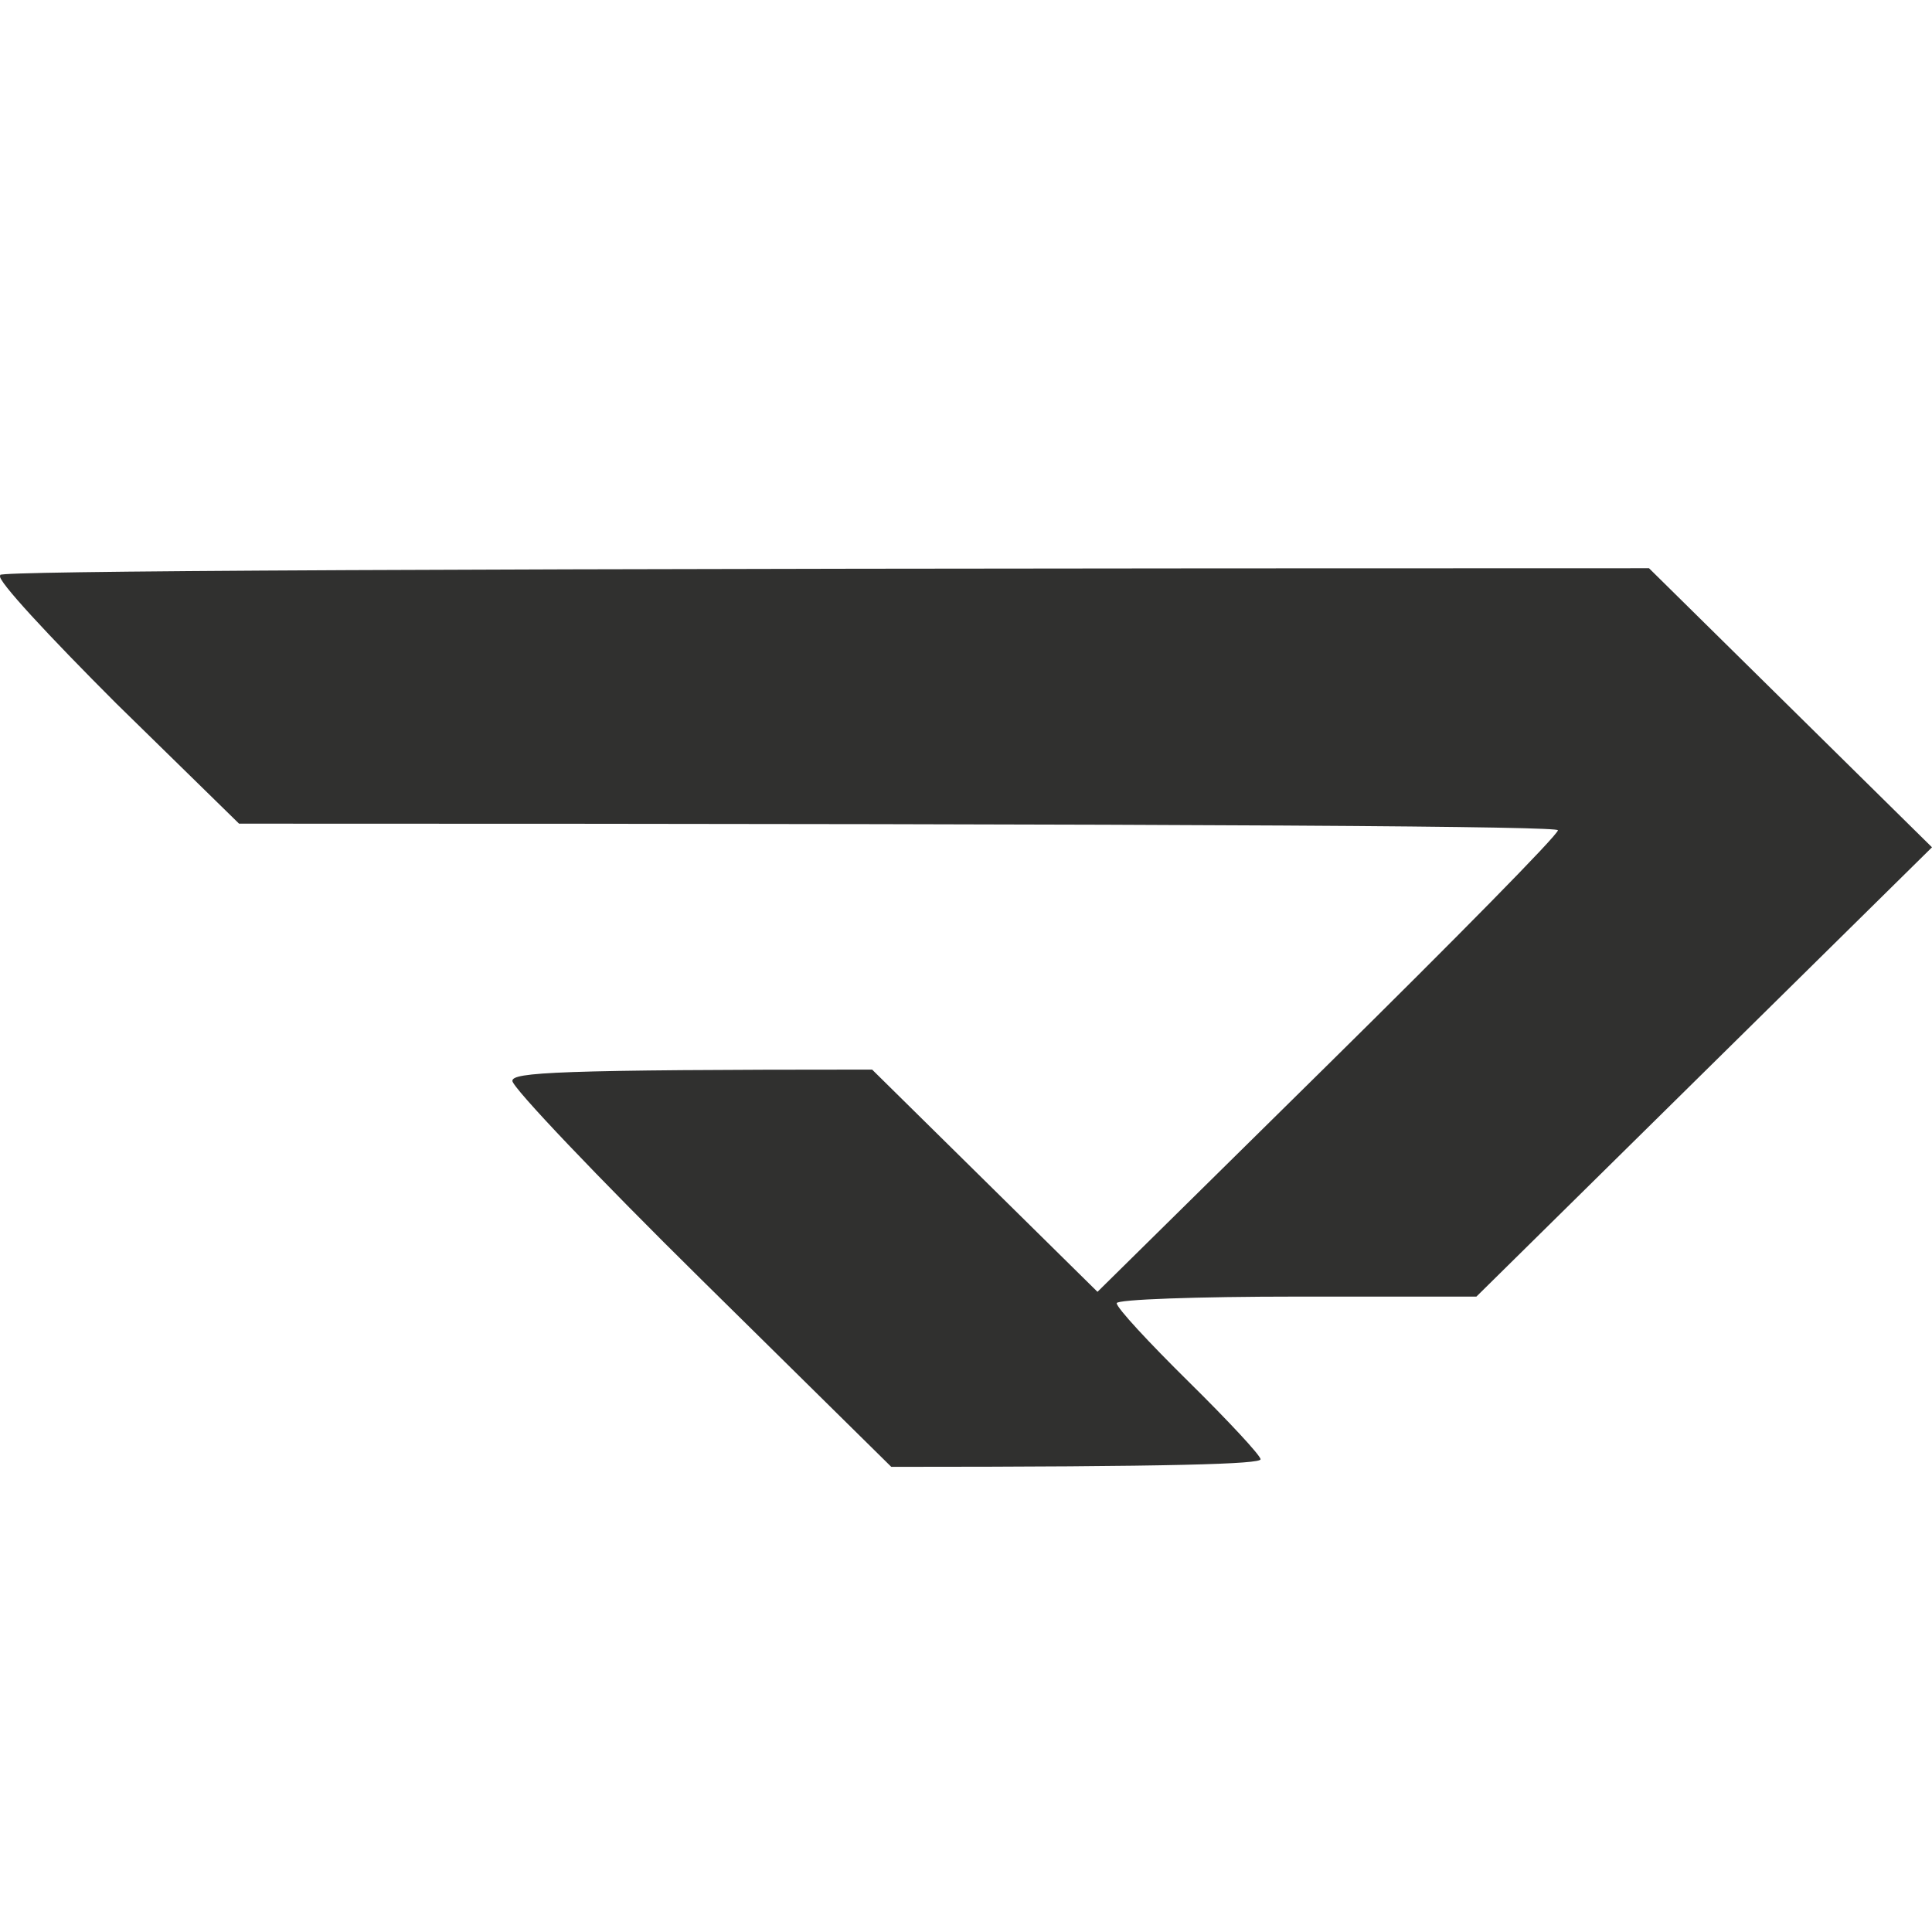 <svg width="100%" height="100%" viewBox="0 0 34 34" fill="none" xmlns="http://www.w3.org/2000/svg">
    <path d="M2.046 12.38C0.864 11.198 -0.064 10.2 0.003 10.133V10.117C0.071 10.05 6.62 10 29.02 10L34 14.911L25.982 22.818H22.825C21.07 22.818 19.652 22.868 19.652 22.934C19.652 23.017 20.226 23.633 20.918 24.316C21.61 24.998 22.184 25.614 22.184 25.681C22.184 25.764 20.715 25.814 15.685 25.814L12.343 22.518C10.52 20.72 9.017 19.139 9.017 19.022C9.017 18.872 9.76 18.823 15.348 18.823L19.314 22.734L23.366 18.739C25.594 16.542 27.417 14.694 27.417 14.611C27.417 14.544 22.201 14.495 4.207 14.495L2.046 12.38Z"
          fill="#30302F"/>
</svg>
